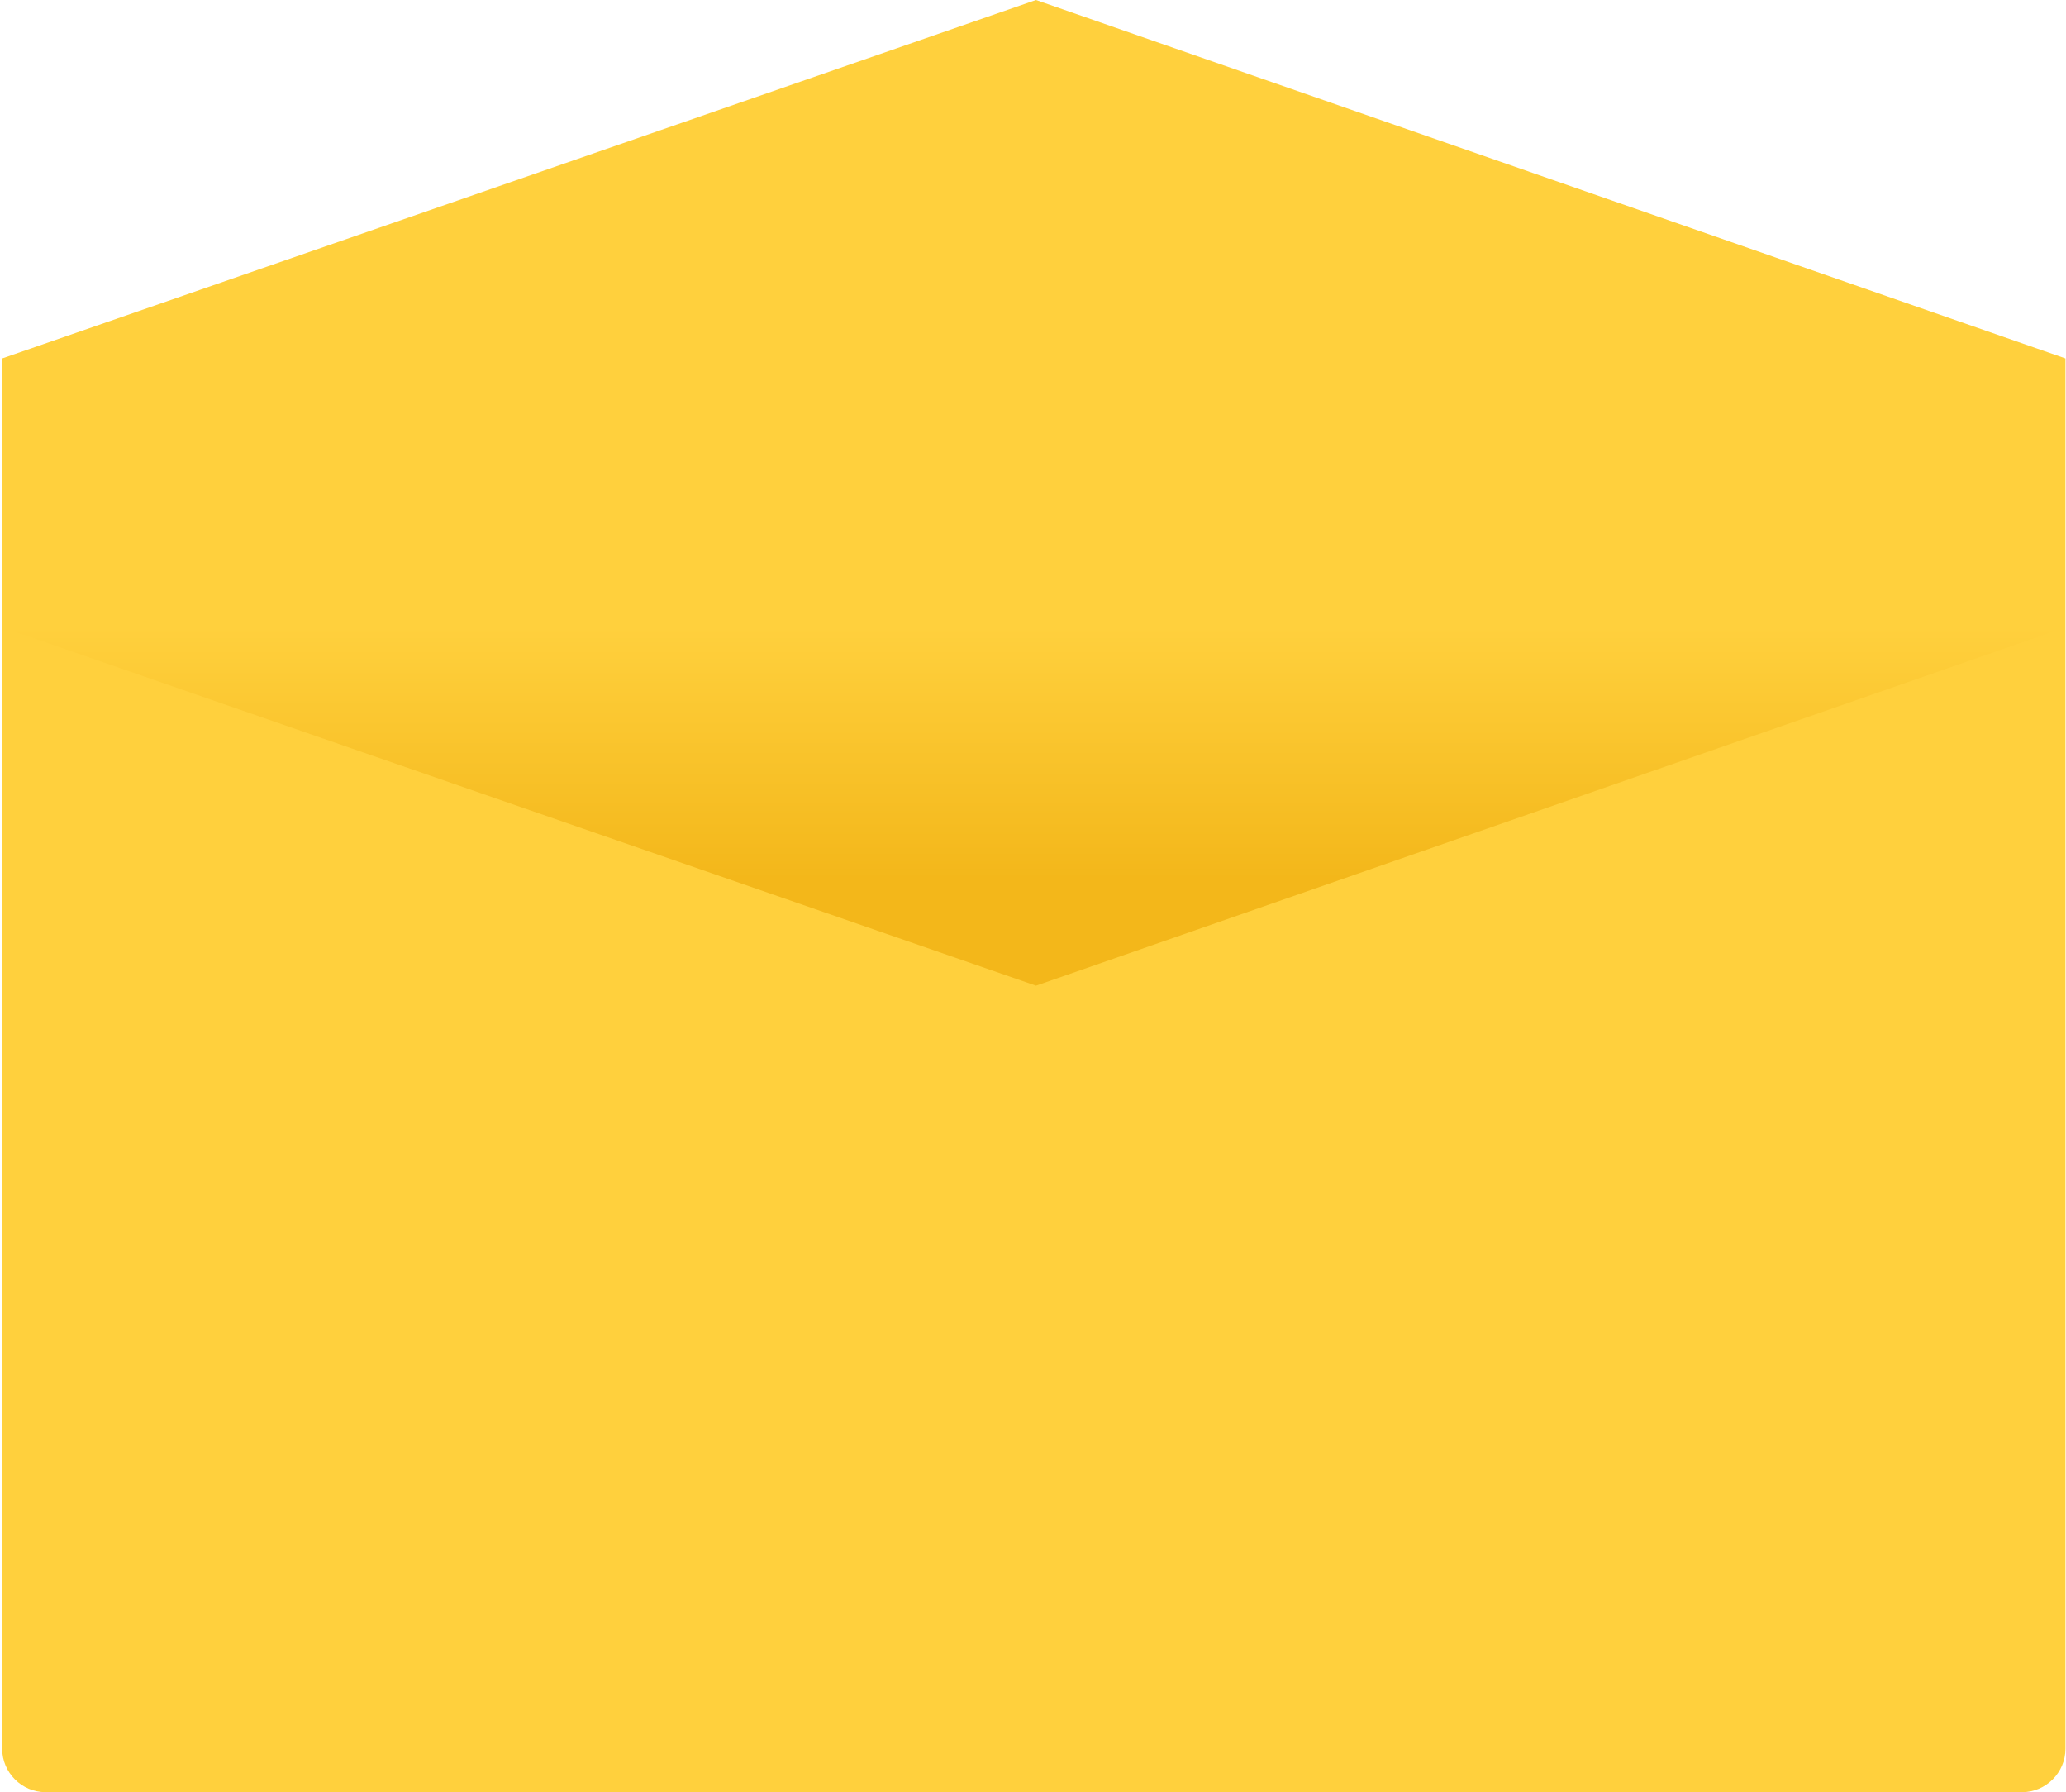 <svg width="761" height="660" viewBox="0 0 761 660" fill="none" xmlns="http://www.w3.org/2000/svg">
    <path d="M381.6 0L0.8 132V644C0.8 652.8 8 660 16.8 660H744.8C753.6 660 760.8 652.8 760.8 644V132L381.6 0Z" fill="#FFD03D"/>
    <path d="M381.6 363L760.8 231H0.8L381.6 363Z" fill="url(#paint0_linear)"/>
    <defs>
        <linearGradient id="paint0_linear" x1="380.788" y1="231" x2="380.788" y2="363" gradientUnits="userSpaceOnUse">
            <stop stop-color="#FFD03D"/>
            <stop offset="0.703" stop-color="#F3B71A"/>
        </linearGradient>
    </defs>
</svg>
